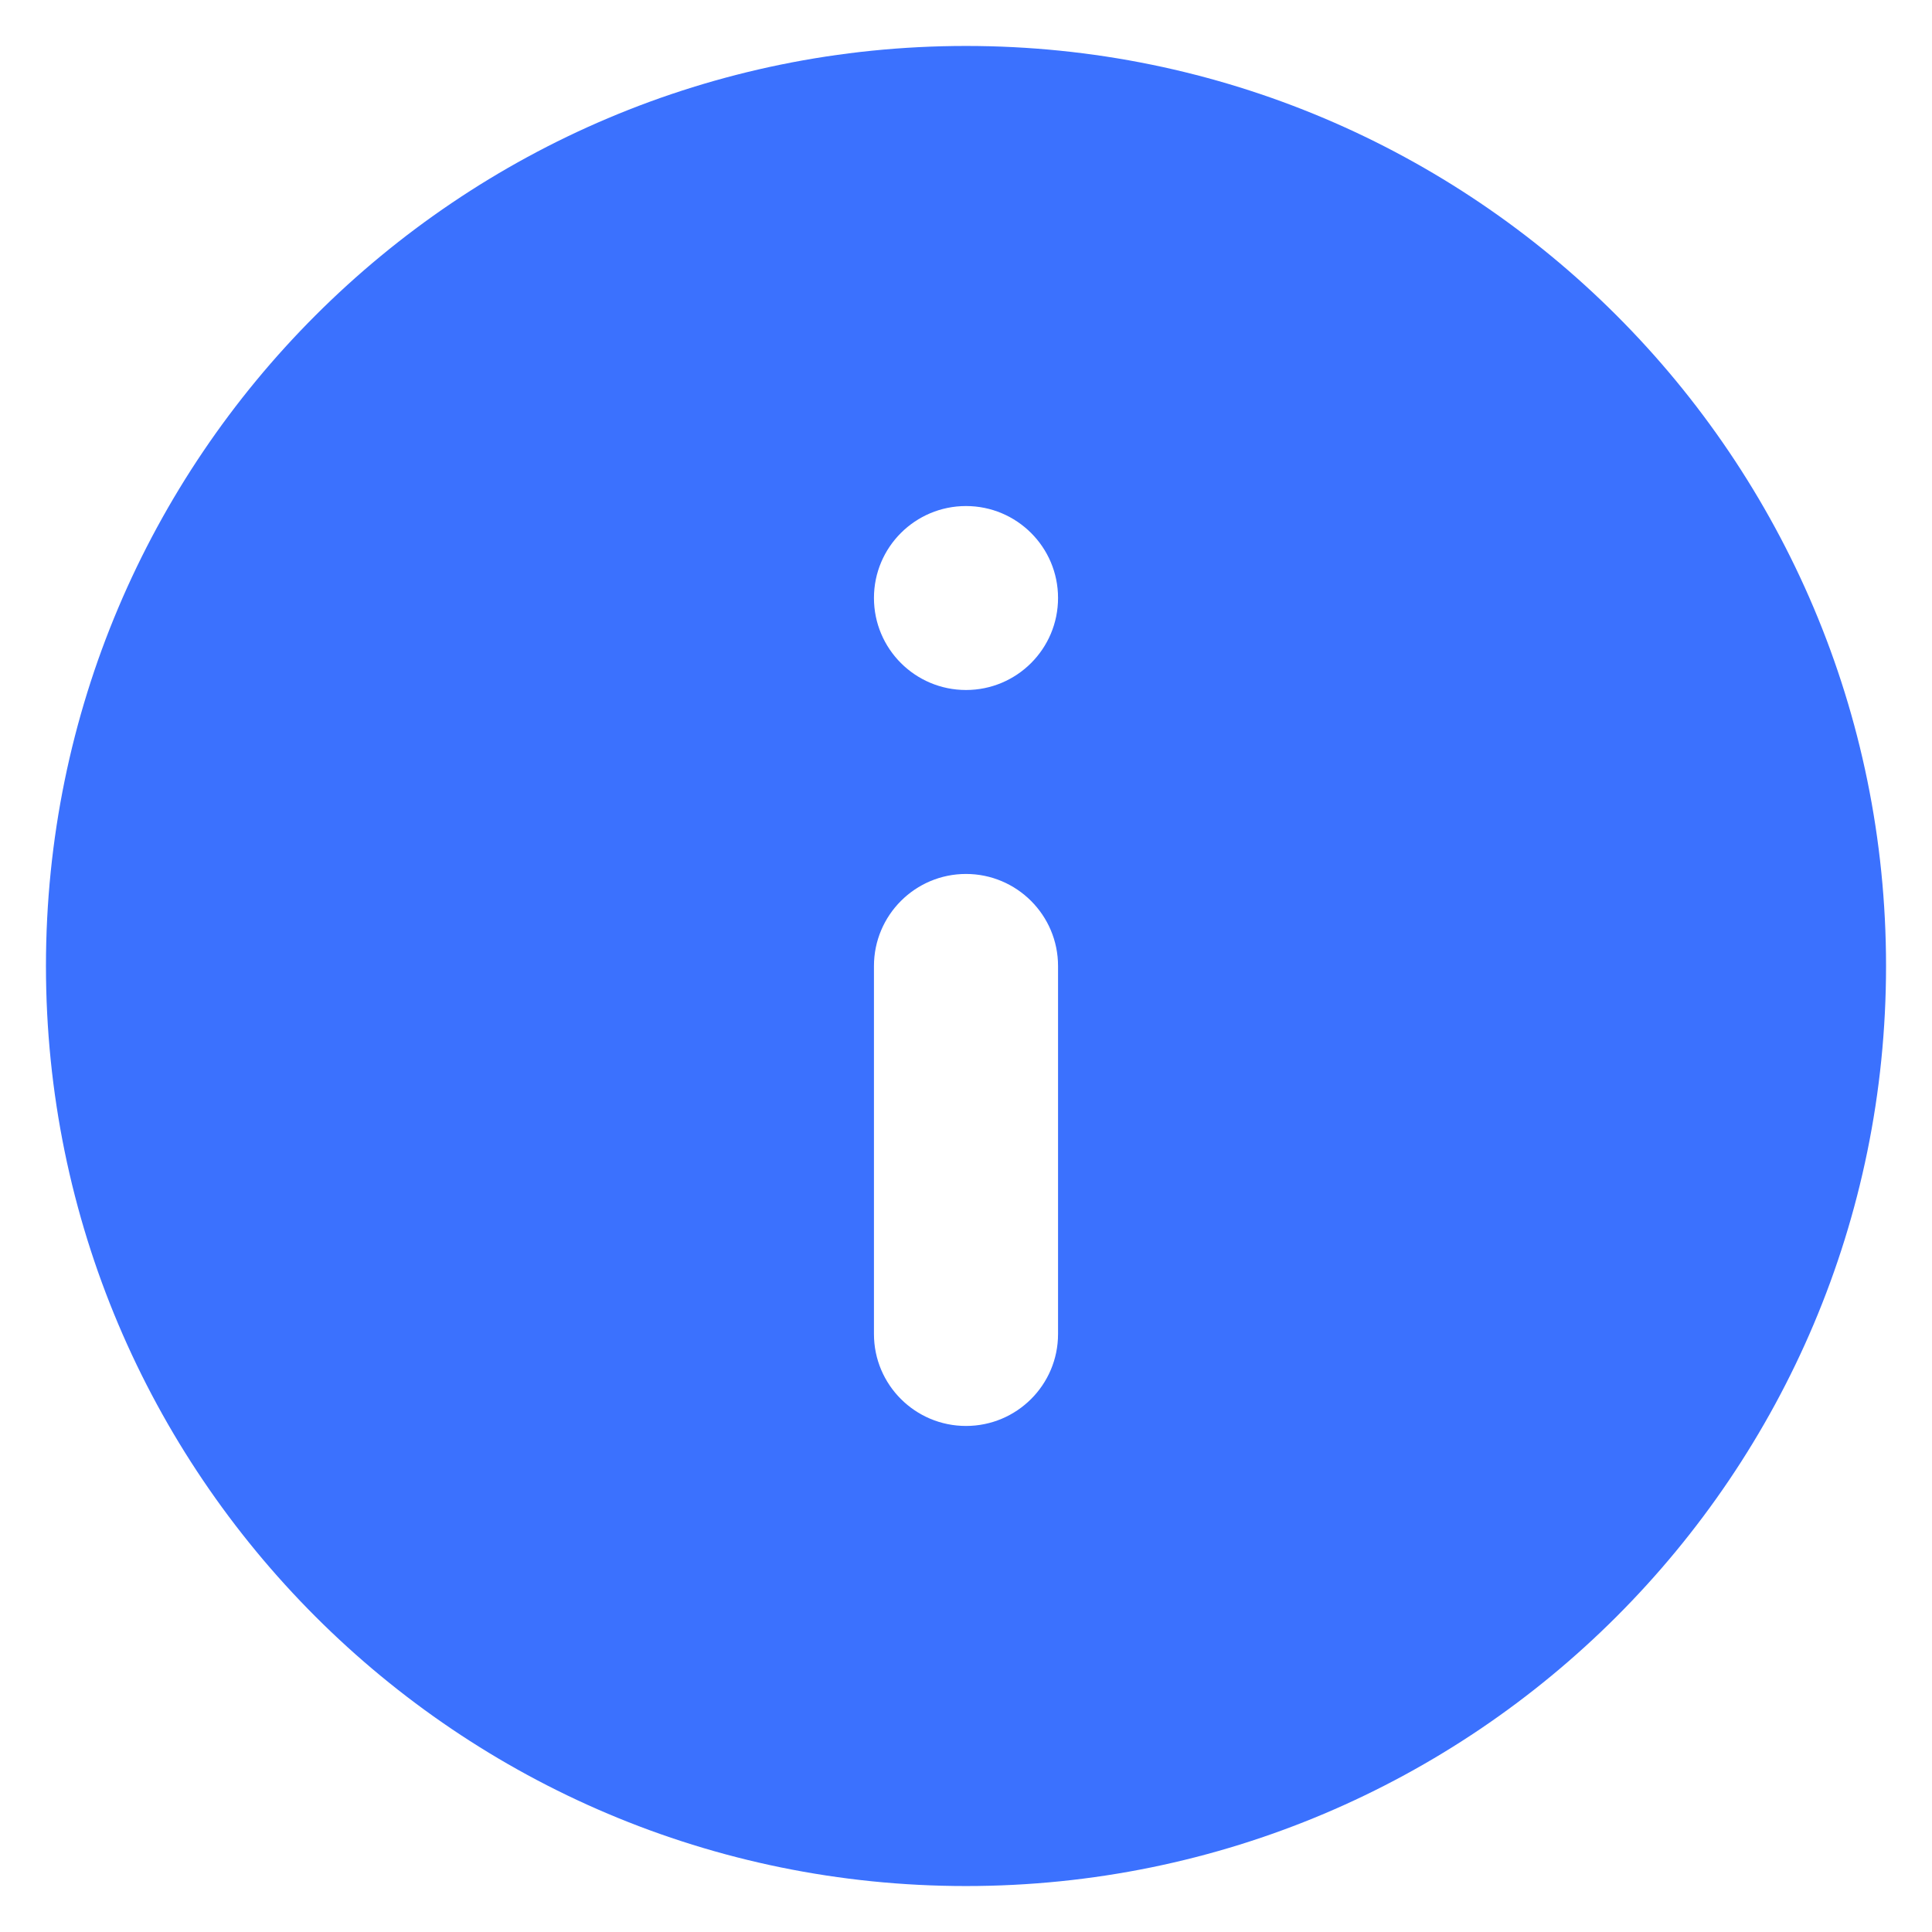 <svg width="14" height="14" viewBox="0 0 14 14" fill="none" xmlns="http://www.w3.org/2000/svg">
<path fill-rule="evenodd" clip-rule="evenodd" d="M7 13.667C10.682 13.667 13.667 10.682 13.667 7C13.667 3.318 10.682 0.333 7 0.333C3.318 0.333 0.333 3.318 0.333 7C0.333 10.682 3.318 13.667 7 13.667ZM6.333 4.333C6.333 3.965 6.632 3.667 7 3.667C7.368 3.667 7.667 3.965 7.667 4.333C7.667 4.702 7.368 5 7 5C6.632 5 6.333 4.702 6.333 4.333ZM6.333 7C6.333 6.632 6.632 6.333 7 6.333C7.368 6.333 7.667 6.632 7.667 7V9.667C7.667 10.035 7.368 10.333 7 10.333C6.632 10.333 6.333 10.035 6.333 9.667V7Z" fill="#3B71FE"/>
</svg>
